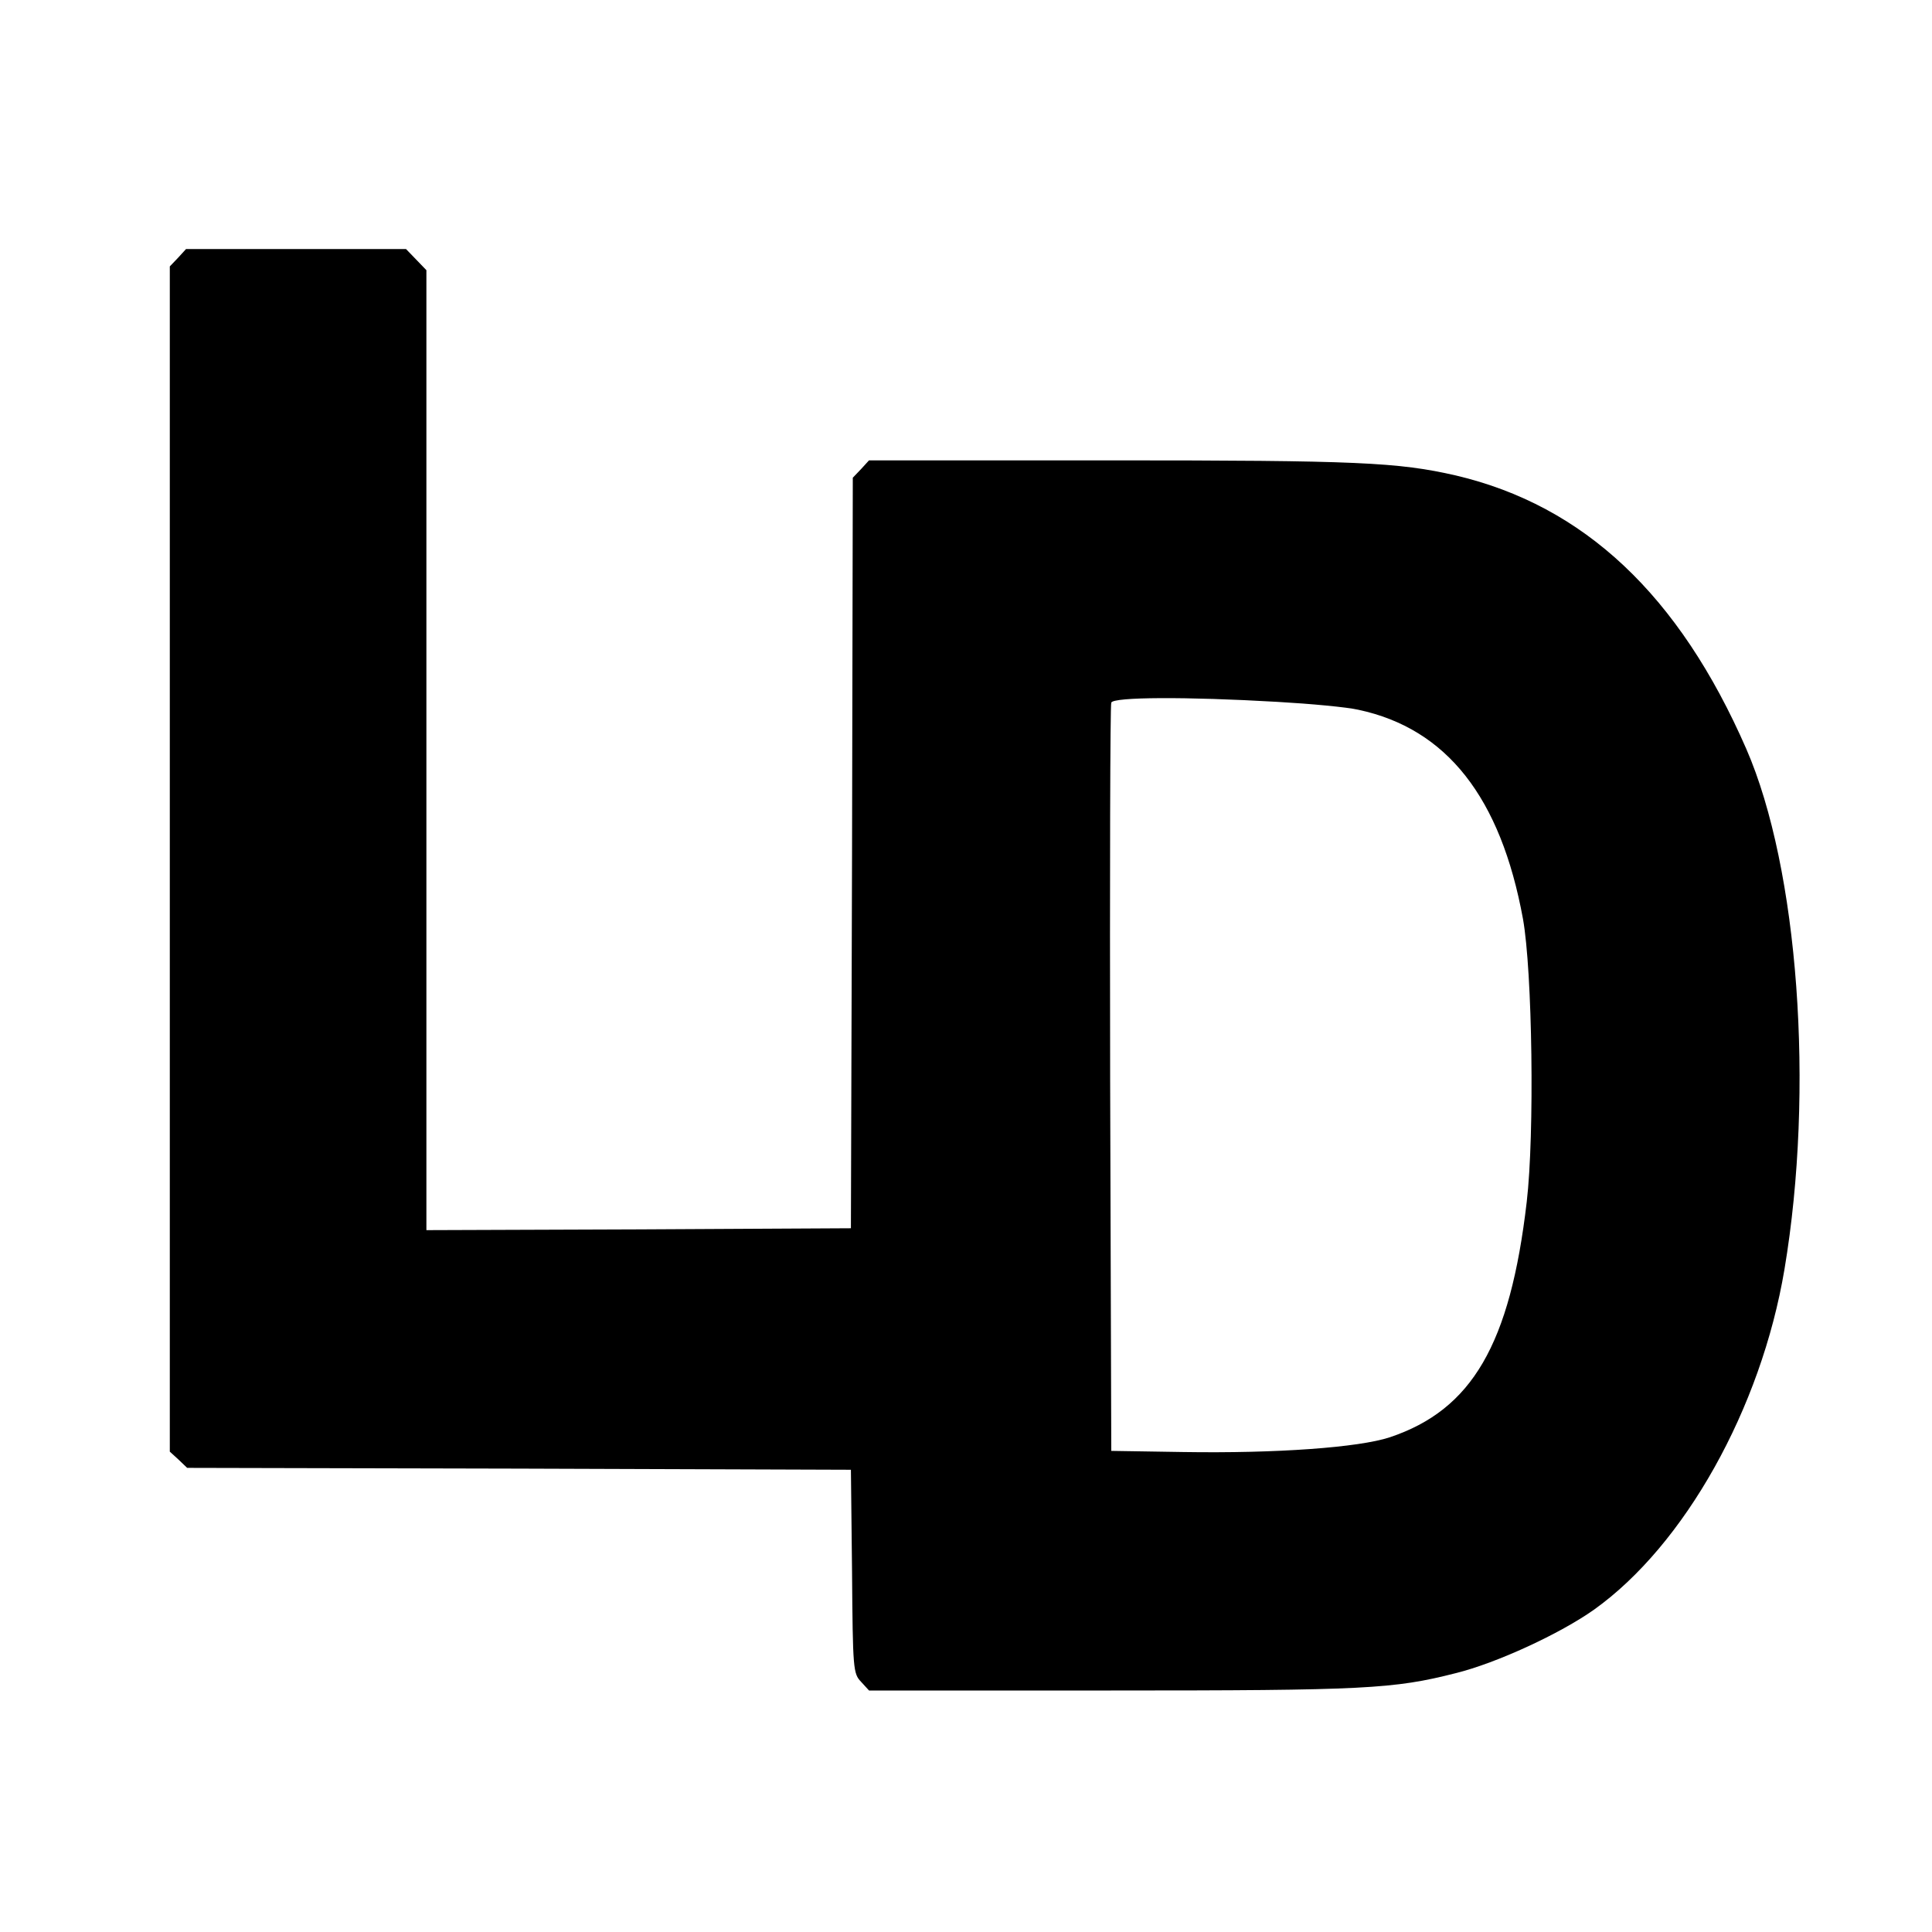 <?xml version="1.0" standalone="no"?>
<!DOCTYPE svg PUBLIC "-//W3C//DTD SVG 20010904//EN"
 "http://www.w3.org/TR/2001/REC-SVG-20010904/DTD/svg10.dtd">
<svg version="1.0" xmlns="http://www.w3.org/2000/svg"
 width="512pt" height="512pt" viewBox="0 0 512 512"
 preserveAspectRatio="xMidYMid meet">
<g transform="translate(0,512) scale(0.1,-0.1)"
fill="#000000" stroke="none">
<path d="M472 4437 l-22 -23 0 -1570 0 -1571 23 -21 23 -22 880 -2 879 -3 3
-270 c2 -260 3 -270 24 -292 l21 -23 641 0 c674 0 749 4 914 46 109 27 277
105 366 168 240 171 443 533 505 902 80 477 37 1062 -101 1379 -178 408 -430
645 -770 725 -153 35 -261 40 -916 40 l-639 0 -21 -23 -22 -23 -2 -995 -3
-994 -562 -3 -563 -2 0 1272 0 1272 -27 28 -27 28 -291 0 -292 0 -21 -23z
m2913 -1177 c88 -5 185 -14 215 -21 234 -50 377 -232 436 -554 25 -139 31
-570 10 -750 -44 -378 -145 -551 -363 -624 -82 -27 -300 -43 -548 -39 l-190 3
-3 985 c-1 542 0 991 3 998 5 15 199 16 440 2z"/>
</g>
</svg>
